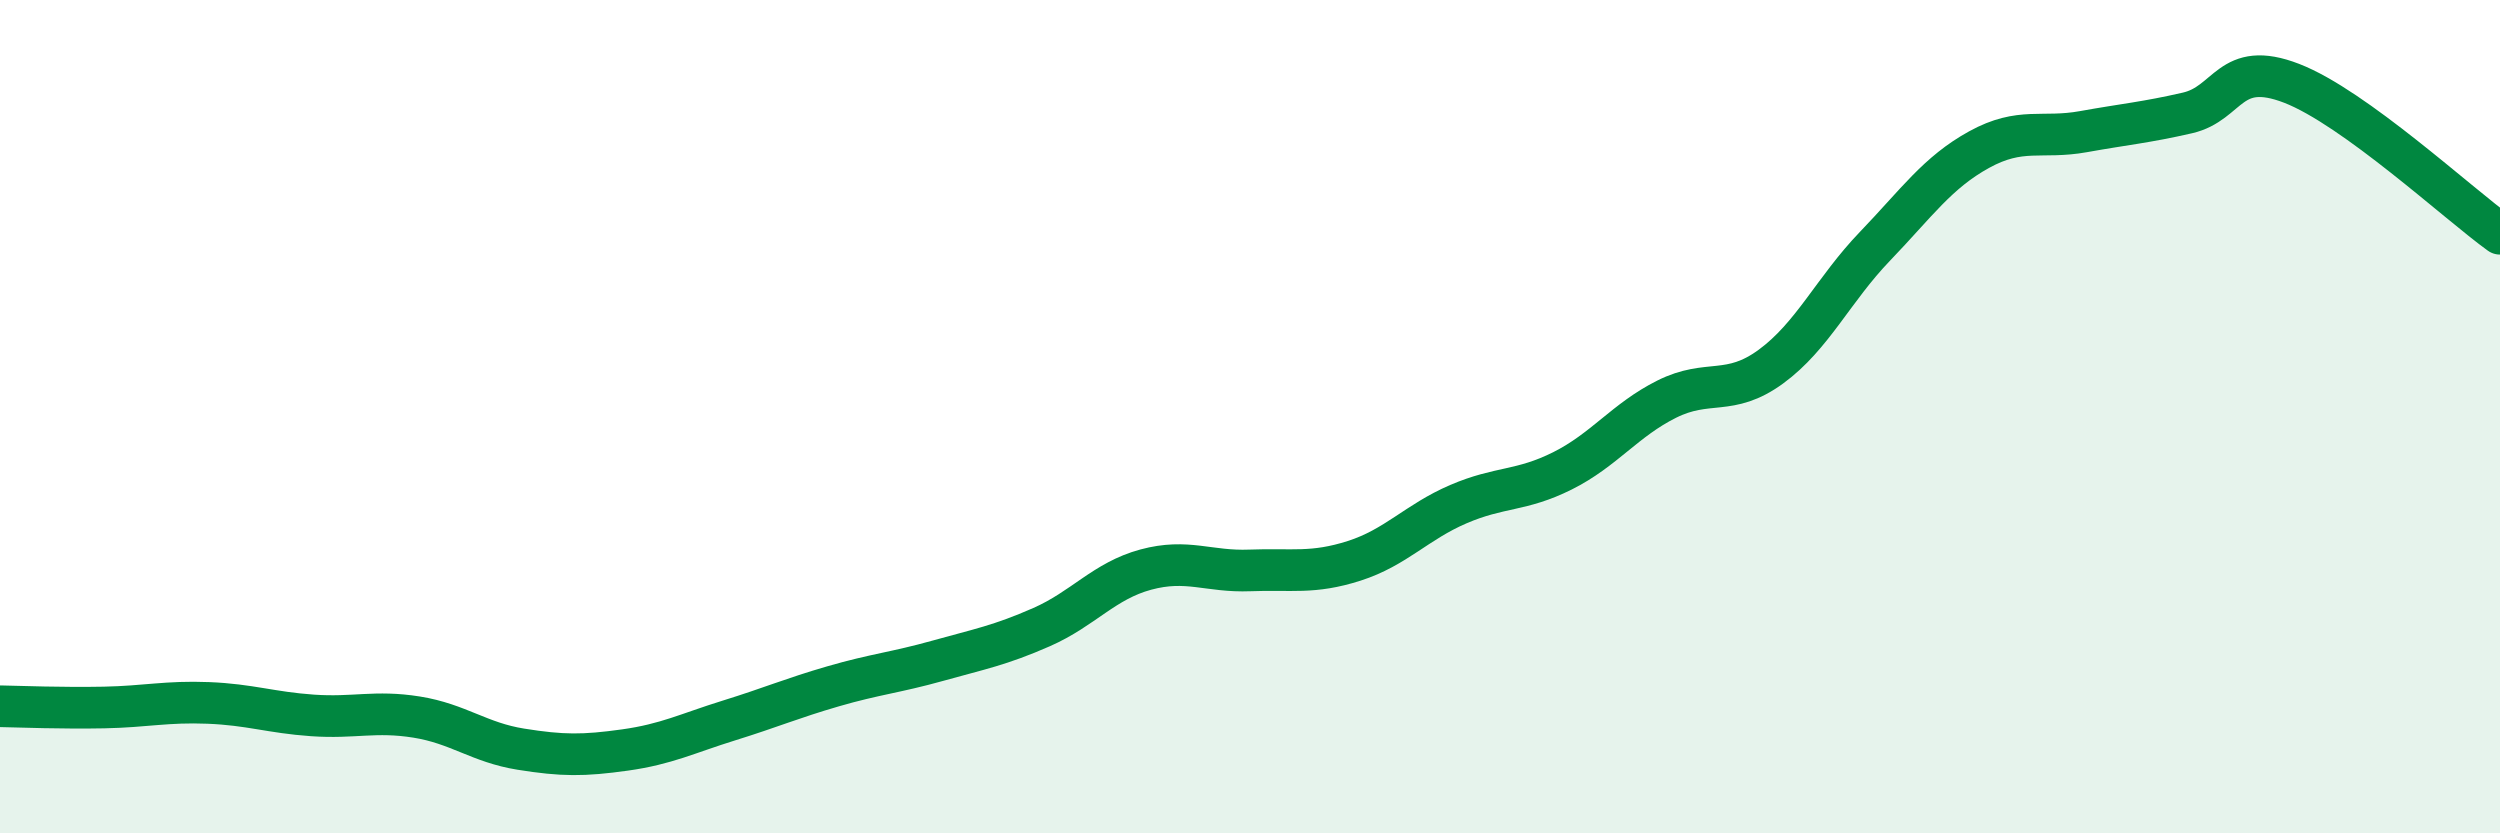 
    <svg width="60" height="20" viewBox="0 0 60 20" xmlns="http://www.w3.org/2000/svg">
      <path
        d="M 0,16.95 C 0.5,16.96 1.5,17 2.5,16.98 C 3.5,16.96 4,16.83 5,16.87 C 6,16.91 6.5,17.1 7.5,17.17 C 8.5,17.24 9,17.05 10,17.21 C 11,17.37 11.5,17.82 12.5,17.98 C 13.5,18.14 14,18.14 15,18 C 16,17.86 16.5,17.6 17.5,17.29 C 18.5,16.98 19,16.76 20,16.47 C 21,16.18 21.5,16.14 22.5,15.86 C 23.5,15.58 24,15.49 25,15.05 C 26,14.61 26.5,13.94 27.5,13.67 C 28.5,13.4 29,13.73 30,13.69 C 31,13.65 31.5,13.78 32.5,13.46 C 33.5,13.14 34,12.53 35,12.1 C 36,11.67 36.5,11.8 37.5,11.3 C 38.5,10.8 39,10.08 40,9.58 C 41,9.08 41.5,9.53 42.5,8.8 C 43.5,8.07 44,6.95 45,5.91 C 46,4.87 46.5,4.14 47.5,3.59 C 48.5,3.04 49,3.34 50,3.16 C 51,2.98 51.5,2.94 52.5,2.71 C 53.5,2.48 53.5,1.42 55,2 C 56.5,2.58 59,4.89 60,5.61L60 20L0 20Z"
        fill="#008740"
        opacity="0.1"
        stroke-linecap="round"
        stroke-linejoin="round"
      />
      <path
        d="M 0,16.95 C 0.5,16.96 1.5,17 2.5,16.98 C 3.5,16.96 4,16.83 5,16.87 C 6,16.91 6.5,17.1 7.5,17.17 C 8.5,17.24 9,17.05 10,17.21 C 11,17.37 11.5,17.82 12.5,17.98 C 13.5,18.14 14,18.14 15,18 C 16,17.86 16.5,17.6 17.5,17.29 C 18.5,16.98 19,16.76 20,16.47 C 21,16.18 21.5,16.14 22.5,15.86 C 23.5,15.58 24,15.49 25,15.05 C 26,14.61 26.5,13.94 27.5,13.67 C 28.5,13.4 29,13.73 30,13.69 C 31,13.65 31.5,13.78 32.5,13.46 C 33.5,13.14 34,12.53 35,12.1 C 36,11.67 36.5,11.8 37.5,11.3 C 38.5,10.8 39,10.08 40,9.58 C 41,9.08 41.5,9.53 42.5,8.8 C 43.5,8.07 44,6.95 45,5.91 C 46,4.87 46.5,4.14 47.5,3.59 C 48.5,3.04 49,3.34 50,3.16 C 51,2.98 51.5,2.94 52.5,2.71 C 53.5,2.48 53.5,1.42 55,2 C 56.5,2.58 59,4.89 60,5.61"
        stroke="#008740"
        stroke-width="1"
        fill="none"
        stroke-linecap="round"
        stroke-linejoin="round"
      />
    </svg>
  